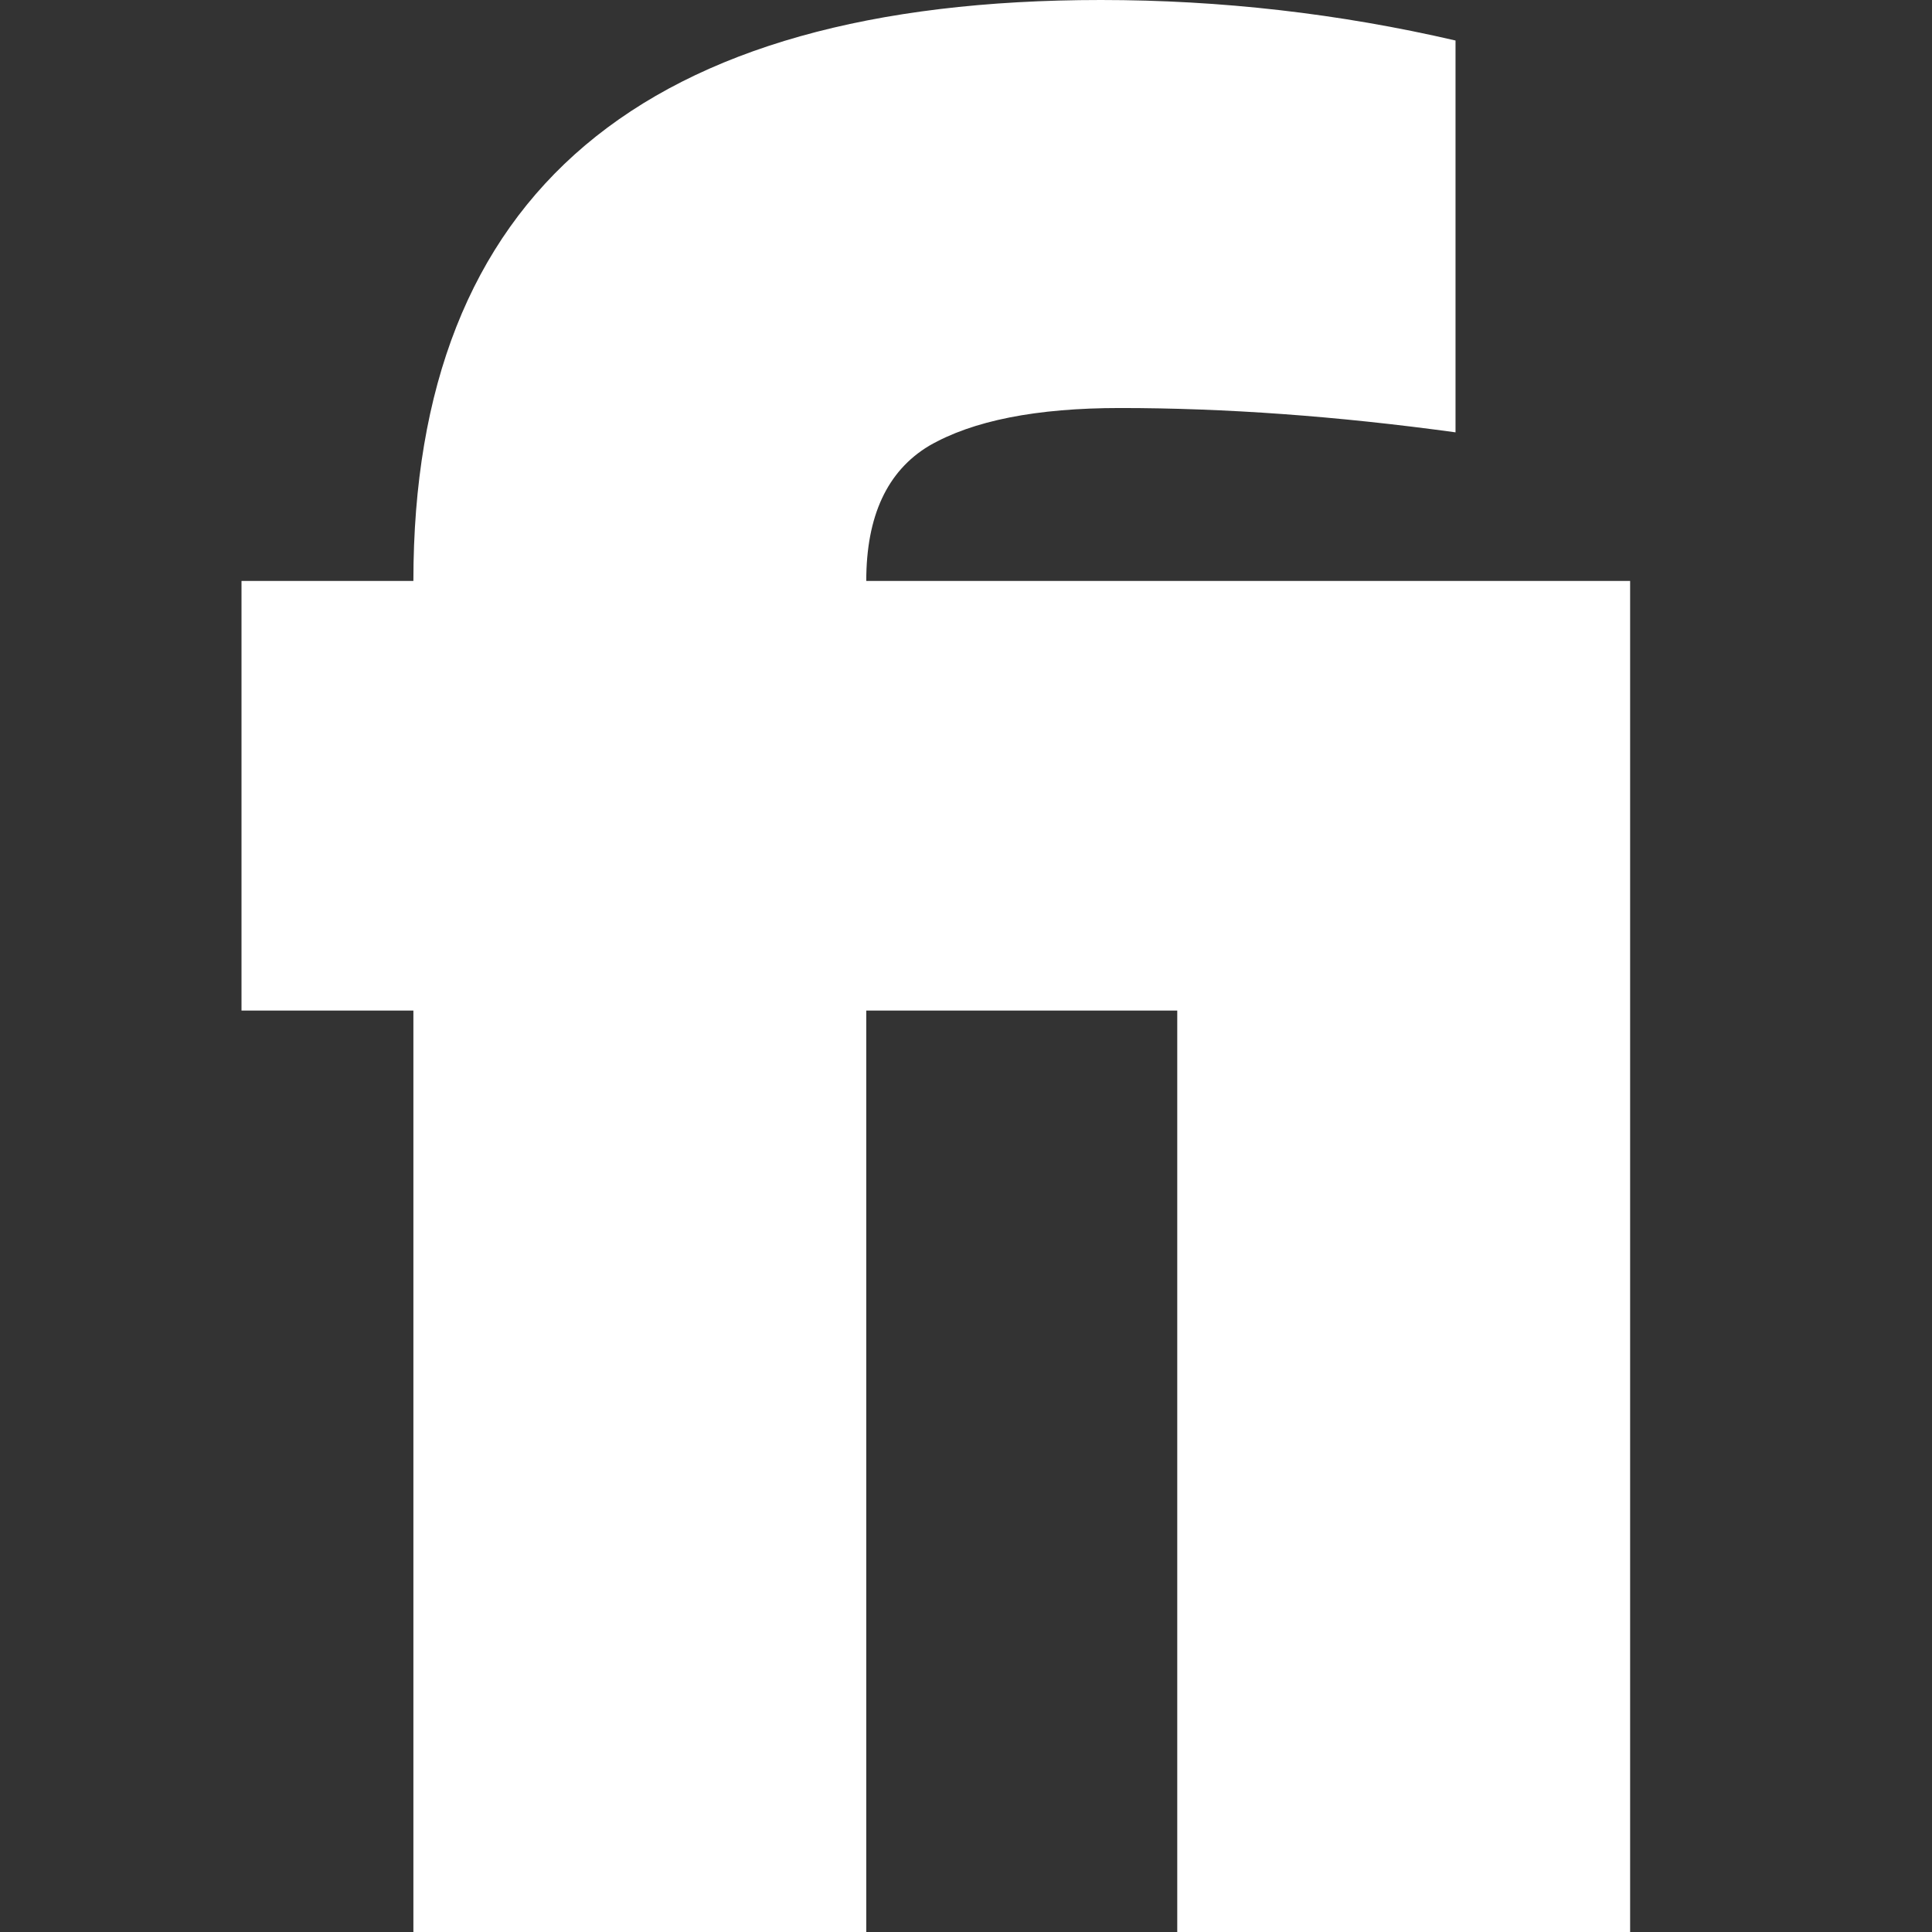 <?xml version="1.0" encoding="UTF-8"?> <svg xmlns="http://www.w3.org/2000/svg" width="32" height="32" viewBox="0 0 32 32" fill="none"><rect x="0" y="0" width="32" height="32" fill="#333333" stroke="none"/><path d="M27 9.622V32H19.499V16.738H14.348V32H6.847V16.738H4V9.622H6.847C6.847 3.207 10.642 0 18.234 0C20.222 0 22.18 0.224 24.108 0.671V7.161C22.15 6.892 20.297 6.758 18.55 6.758C17.164 6.758 16.11 6.967 15.387 7.385C14.694 7.802 14.348 8.548 14.348 9.622H27Z" fill="white"></path></svg> 